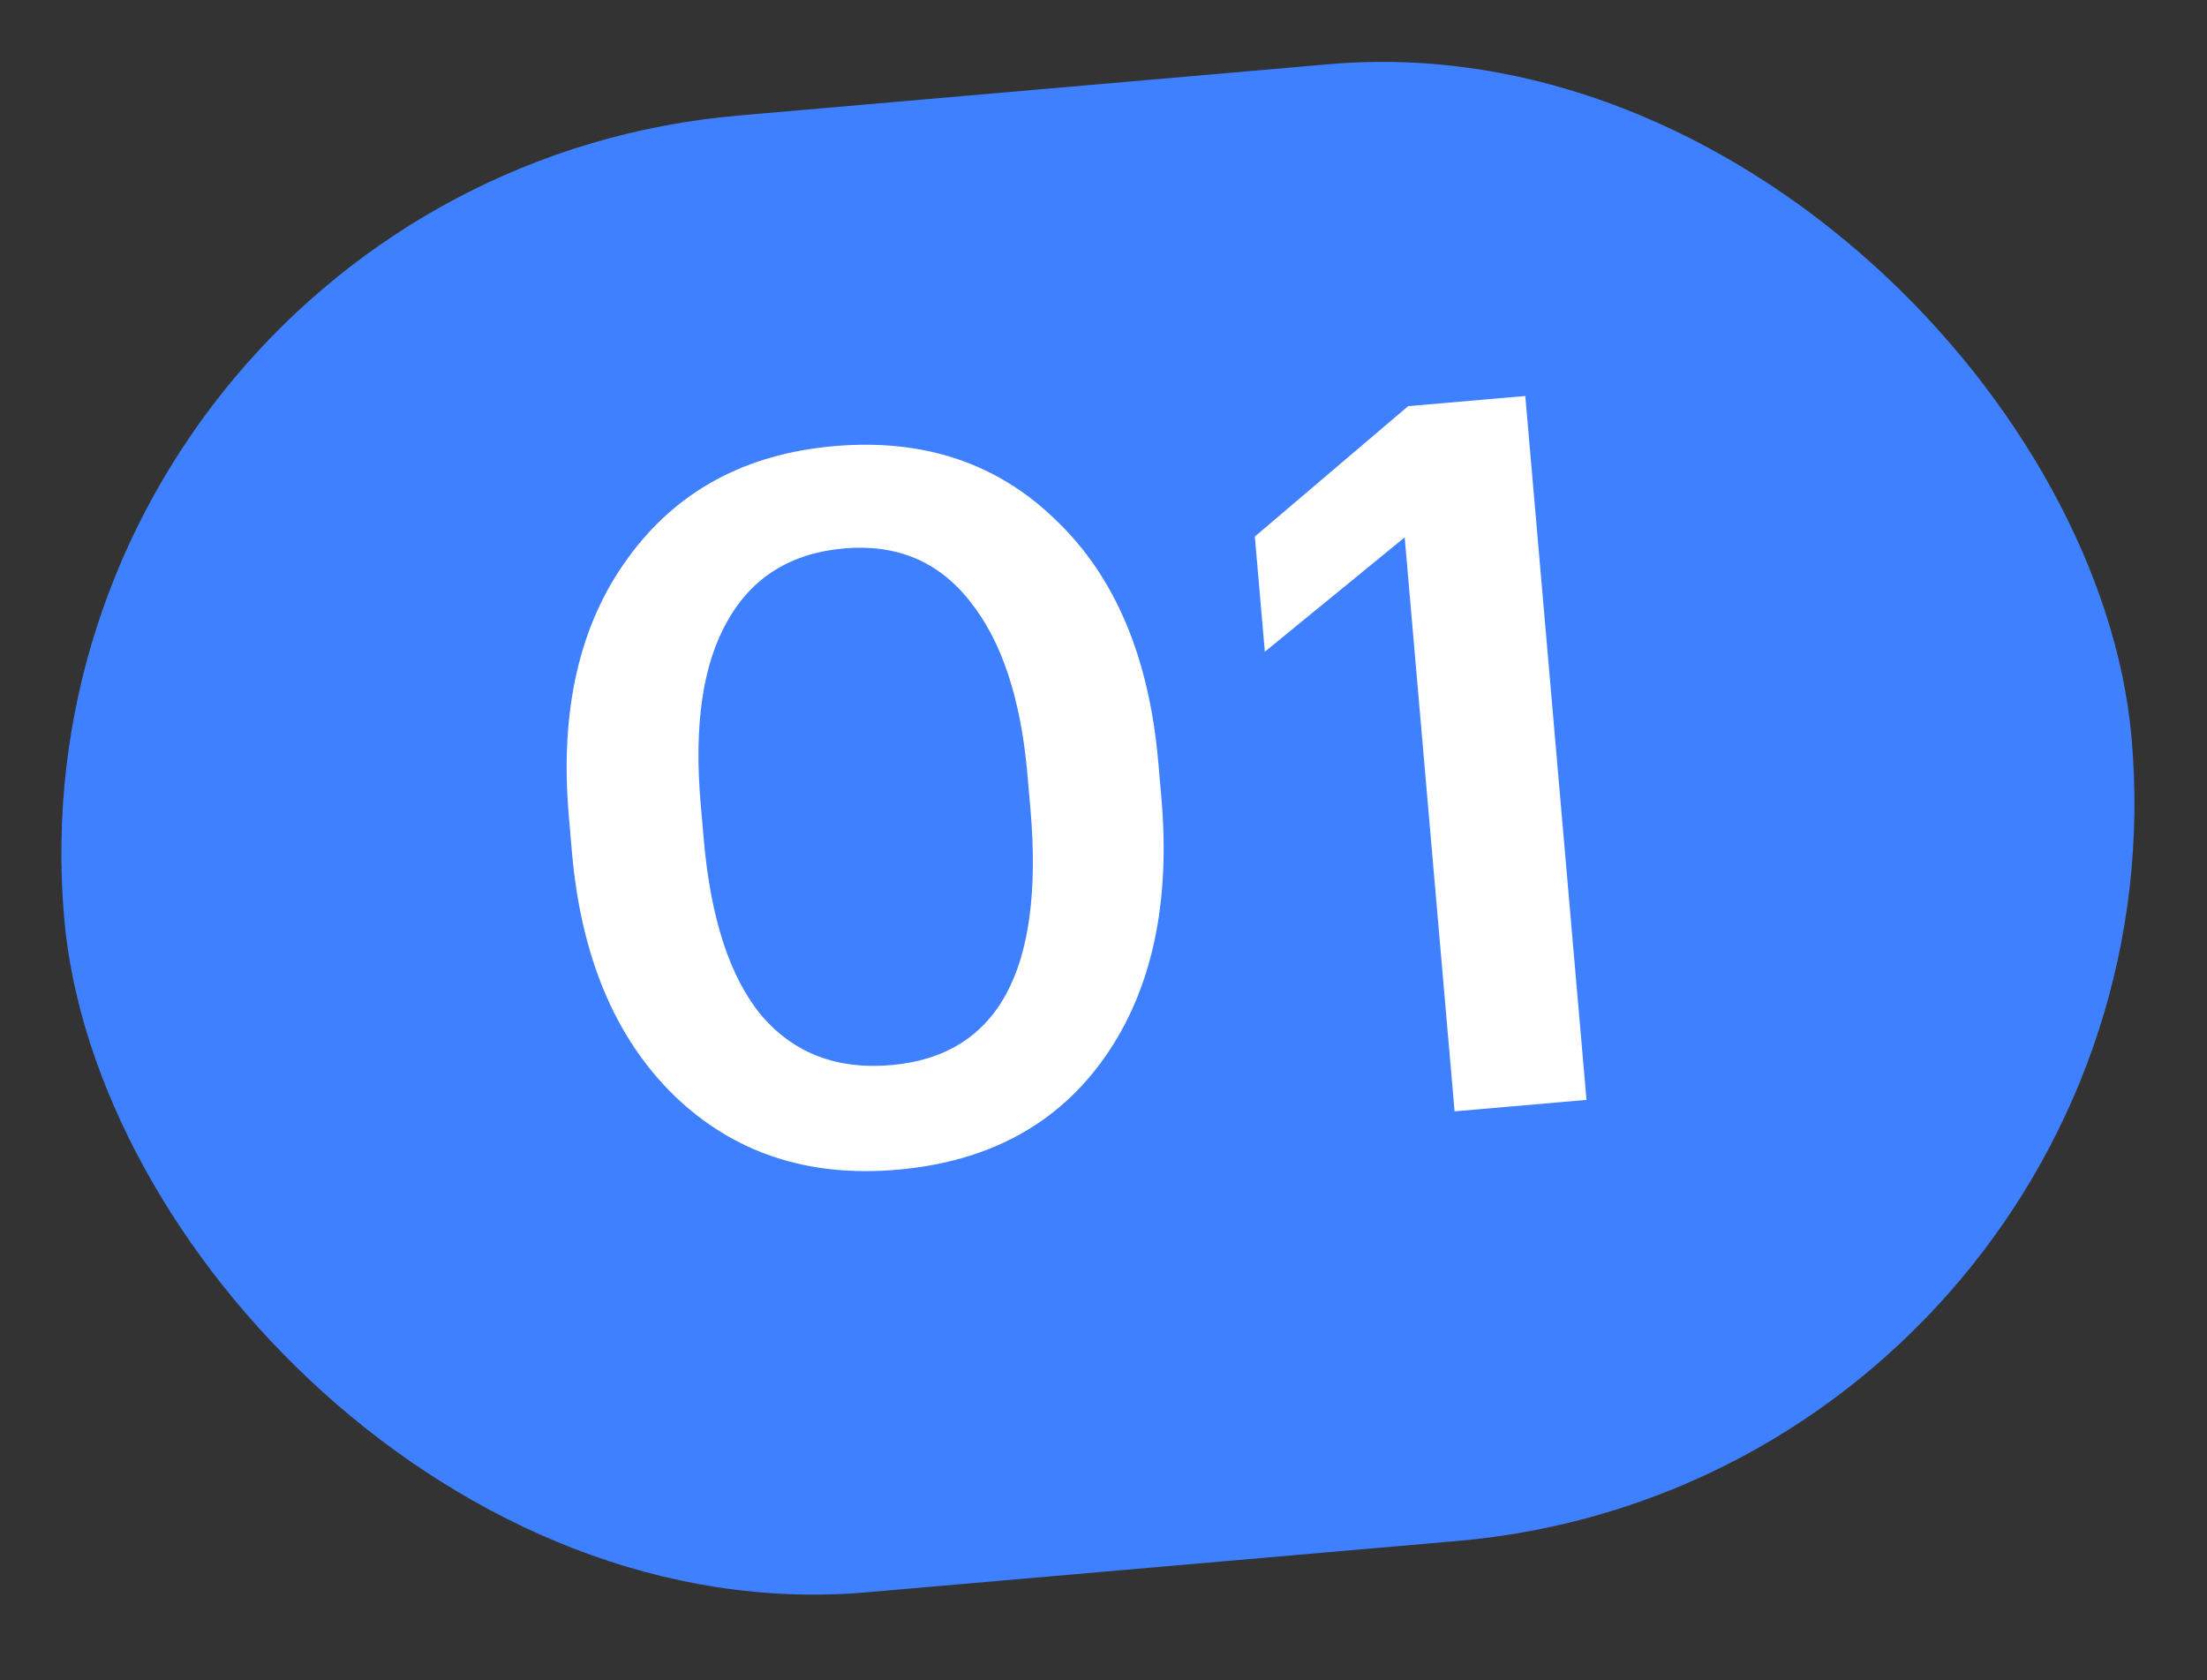 <?xml version="1.0" encoding="UTF-8"?> <svg xmlns="http://www.w3.org/2000/svg" width="67" height="51" viewBox="0 0 67 51" fill="none"><rect x="0" y="0" width="67" height="51" fill="#333333" stroke="none"/> <rect y="5.456" width="63" height="45" rx="22.5" transform="rotate(-4.968 0 5.456)" fill="#3E80FF"></rect> <path d="M27.049 32.334C30.297 32.052 31.708 29.46 31.282 24.559L31.191 23.513C30.99 21.201 30.406 19.445 29.438 18.245C28.491 17.042 27.22 16.51 25.626 16.649C24.012 16.789 22.831 17.524 22.083 18.854C21.334 20.164 21.063 22.014 21.271 24.405L21.365 25.481C21.574 27.892 22.161 29.678 23.125 30.839C24.108 31.978 25.416 32.477 27.049 32.334ZM27.235 35.51C24.525 35.746 22.272 34.998 20.476 33.267C18.677 31.517 17.639 29.047 17.362 25.859L17.269 24.783C16.99 21.575 17.586 18.964 19.057 16.949C20.526 14.914 22.616 13.779 25.326 13.543C28.035 13.308 30.279 14.056 32.055 15.789C33.85 17.5 34.886 19.949 35.163 23.137L35.257 24.213C35.538 27.441 34.963 30.071 33.534 32.102C32.104 34.133 30.005 35.27 27.235 35.51ZM42.643 16.314L38.398 19.785L38.094 16.288L42.748 12.33L46.305 12.021L48.163 33.39L44.158 33.738L42.643 16.314Z" fill="white"></path> </svg> 